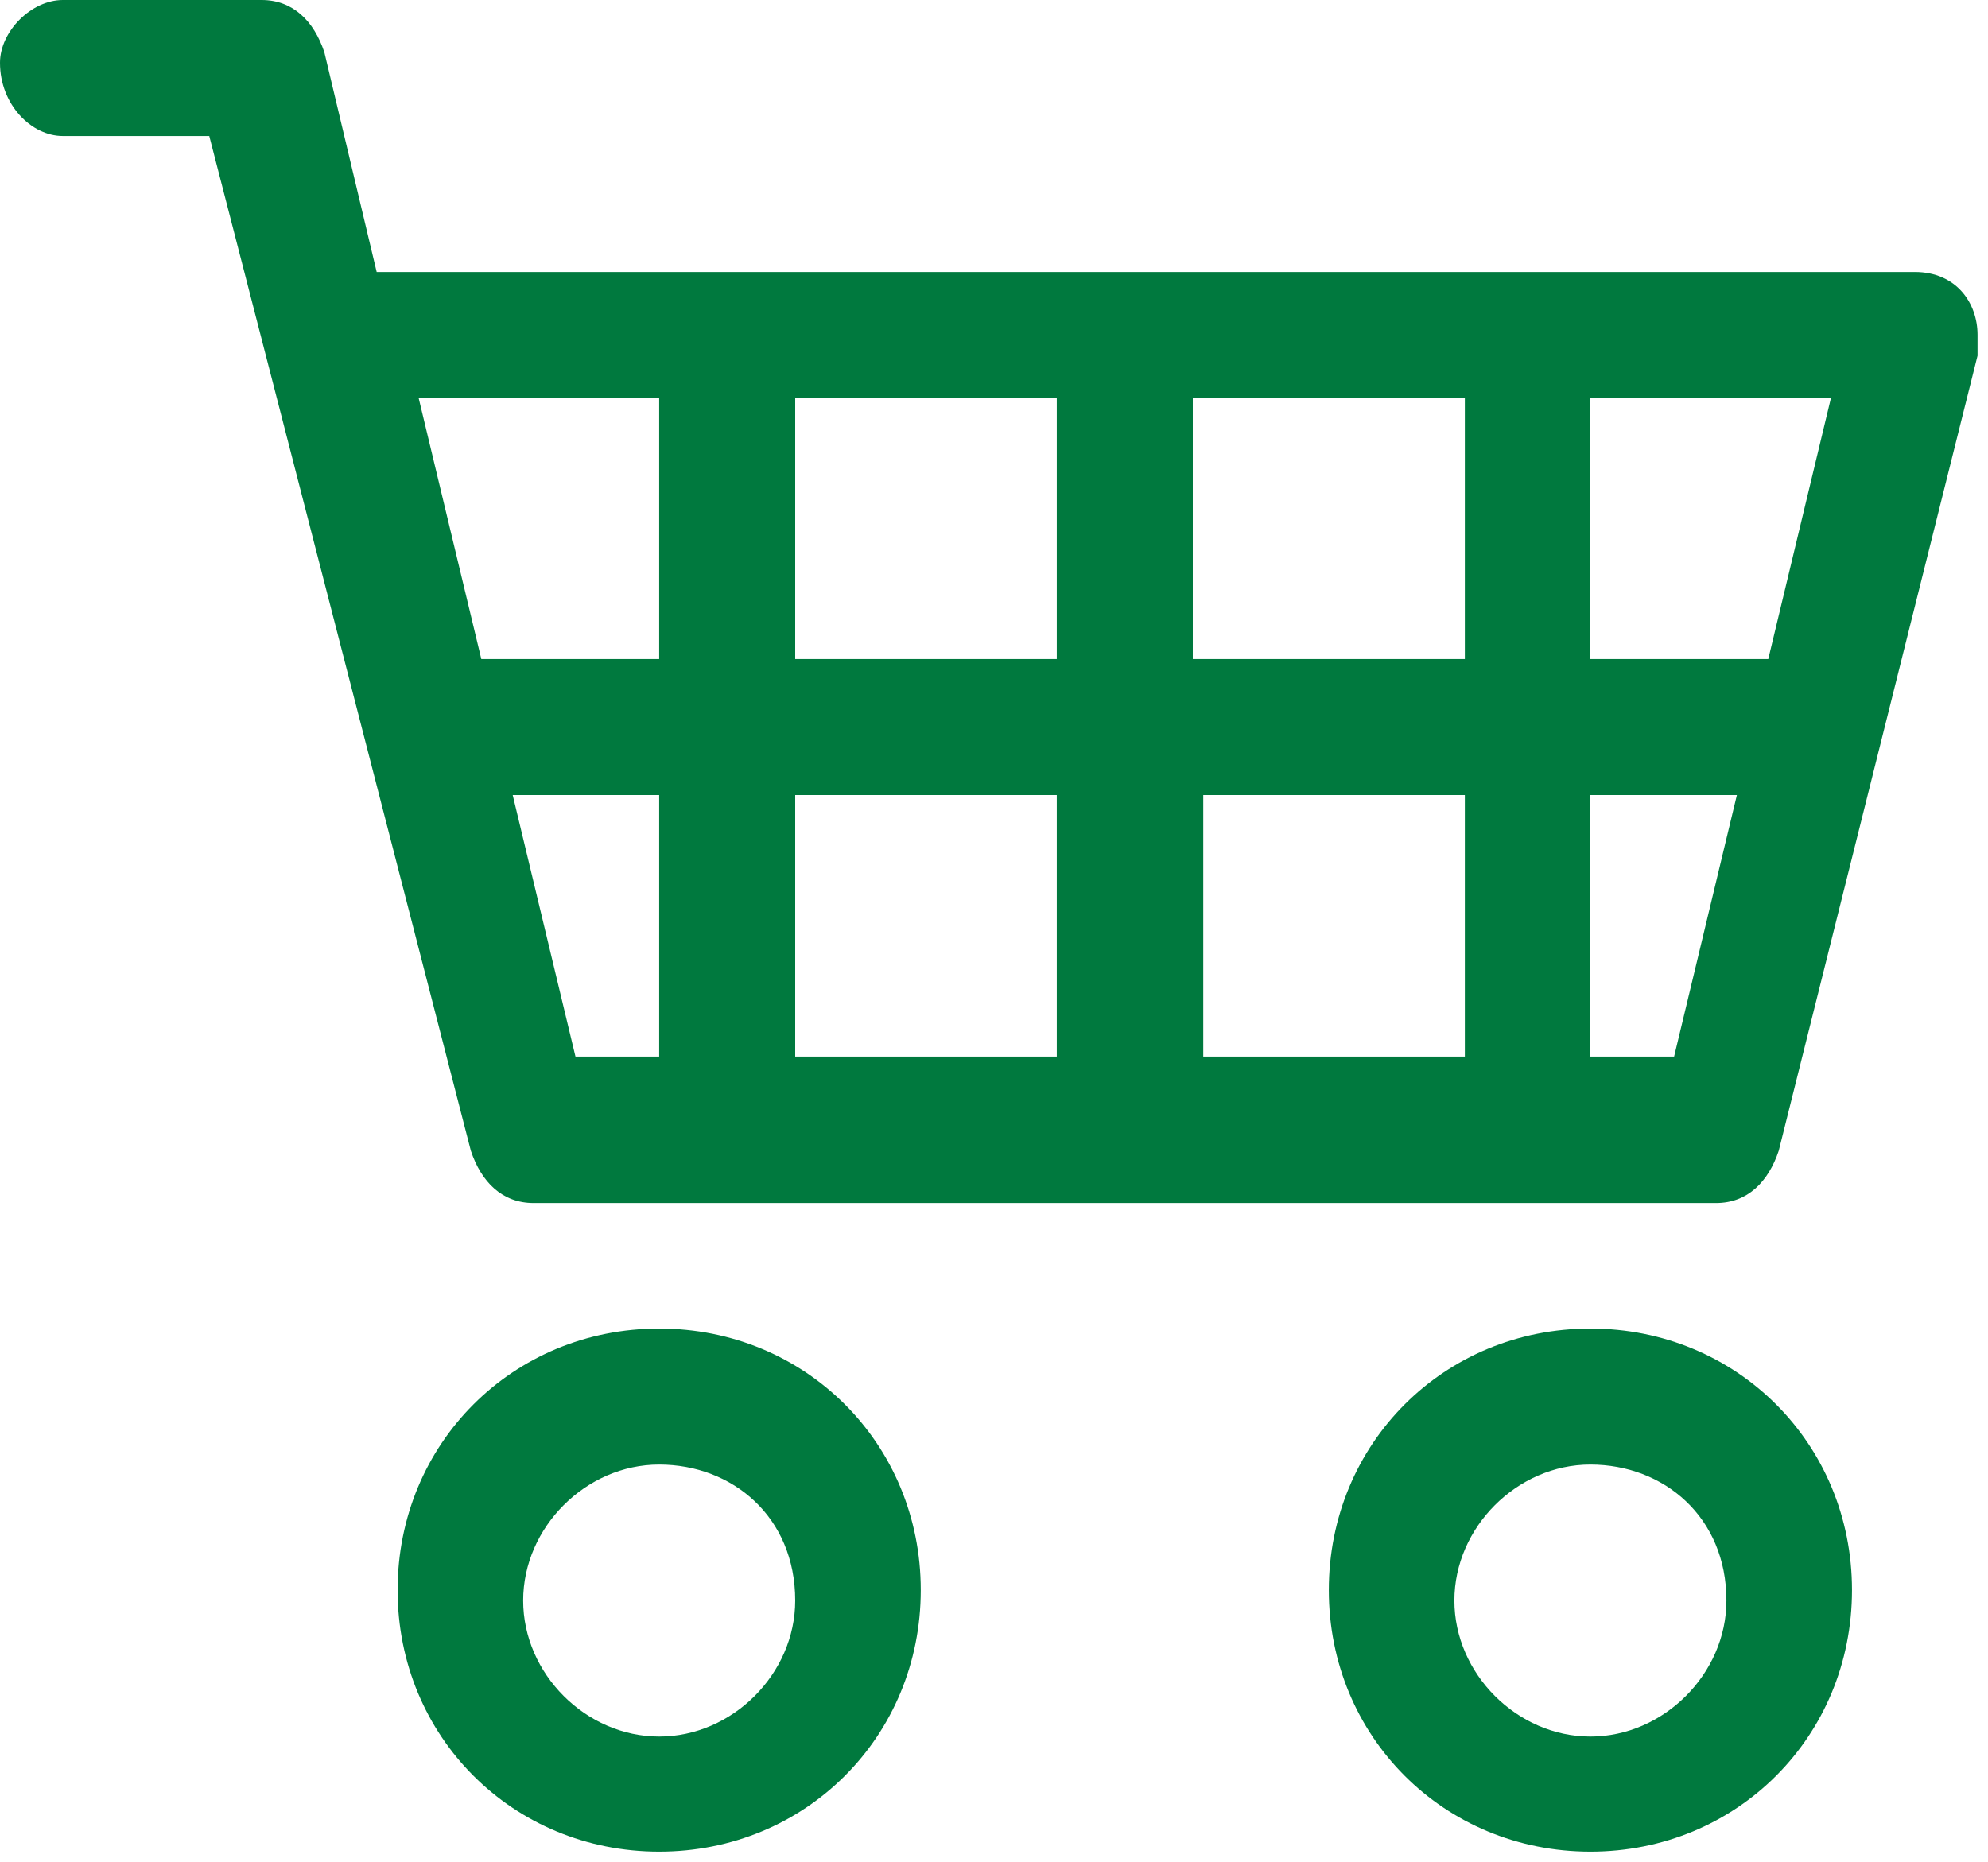 <?xml version="1.0" encoding="utf-8"?>
<!-- Generator: Adobe Illustrator 26.4.0, SVG Export Plug-In . SVG Version: 6.00 Build 0)  -->
<svg version="1.1" id="Layer_1" xmlns="http://www.w3.org/2000/svg" xmlns:xlink="http://www.w3.org/1999/xlink" x="0px" y="0px"
	 viewBox="0 0 19 17.8" style="enable-background:new 0 0 19 17.8;" xml:space="preserve">
<style type="text/css">
	.st0{fill:#00793E;}
</style>
<path id="cart4" class="st0" d="M0,0.6C0,0.3,0.3,0,0.6,0l0,0h1.9c0.3,0,0.5,0.2,0.6,0.5l0.5,2.1h14.7c0.4,0,0.6,0.3,0.6,0.6
	c0,0.1,0,0.1,0,0.2l-1.9,7.6c-0.1,0.3-0.3,0.5-0.6,0.5H5.1c-0.3,0-0.5-0.2-0.6-0.5L2,1.3H0.6C0.3,1.3,0,1,0,0.6z M4,3.8l0.6,2.5h1.7
	V3.8H4z M7.6,3.8v2.5h2.5V3.8H7.6z M11.4,3.8v2.5H14V3.8H11.4z M15.2,3.8v2.5h1.7l0.6-2.5L15.2,3.8z M16.6,7.6h-1.4v2.5H16L16.6,7.6
	z M14,7.6h-2.5v2.5H14L14,7.6z M10.1,7.6H7.6v2.5h2.5L10.1,7.6z M6.3,7.6H4.9l0.6,2.5h0.8L6.3,7.6z M6.3,14c-0.7,0-1.3,0.6-1.3,1.3
	c0,0.7,0.6,1.3,1.3,1.3s1.3-0.6,1.3-1.3l0,0C7.6,14.5,7,14,6.3,14L6.3,14L6.3,14z M3.8,15.2c0-1.4,1.1-2.5,2.5-2.5
	c1.4,0,2.5,1.1,2.5,2.5c0,1.4-1.1,2.5-2.5,2.5S3.8,16.6,3.8,15.2L3.8,15.2z M15.2,14c-0.7,0-1.3,0.6-1.3,1.3s0.6,1.3,1.3,1.3
	c0.7,0,1.3-0.6,1.3-1.3l0,0C16.5,14.5,15.9,14,15.2,14C15.2,14,15.2,14,15.2,14z M12.7,15.2c0-1.4,1.1-2.5,2.5-2.5
	c1.4,0,2.5,1.1,2.5,2.5s-1.1,2.5-2.5,2.5S12.7,16.6,12.7,15.2C12.7,15.2,12.7,15.2,12.7,15.2z"/>
</svg>
